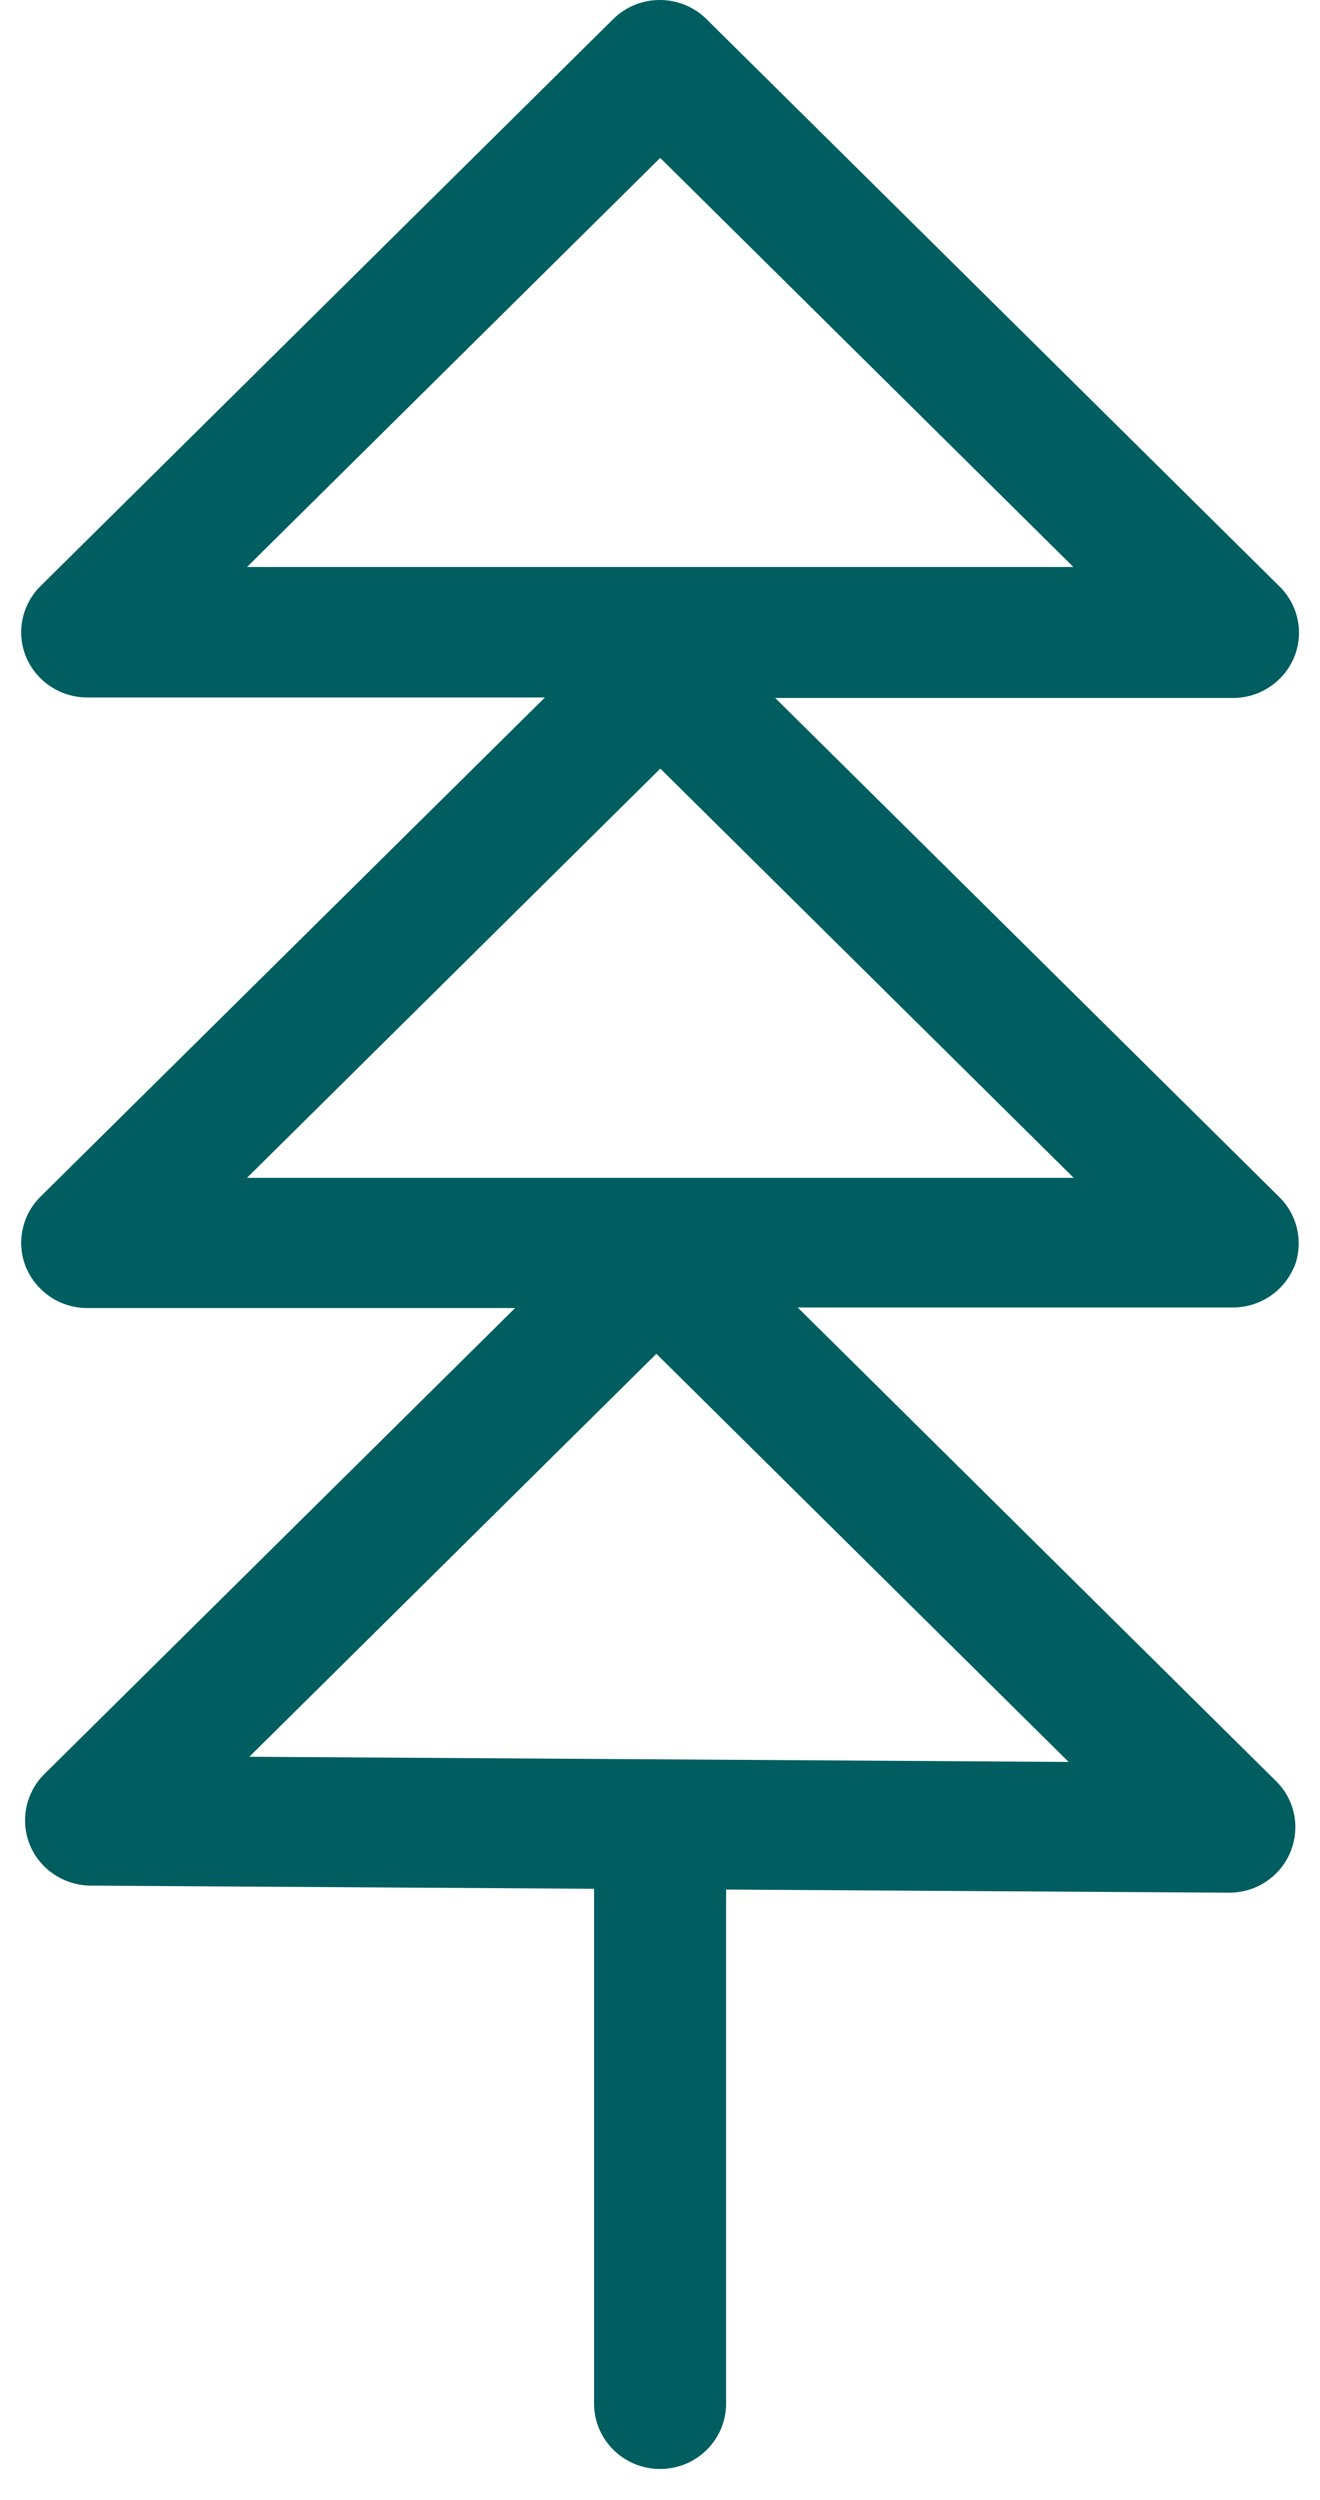 <svg width="28" height="53" viewBox="0 0 28 53" fill="none" xmlns="http://www.w3.org/2000/svg">
<path d="M27.442 26.887C27.66 26.371 27.537 25.773 27.139 25.379L16.444 14.797H26.153C26.719 14.797 27.229 14.459 27.447 13.944C27.666 13.423 27.542 12.83 27.145 12.436L14.988 0.407C14.439 -0.136 13.553 -0.136 13.005 0.407L0.859 12.425C0.461 12.819 0.338 13.417 0.556 13.933C0.775 14.448 1.285 14.786 1.85 14.786H11.559L0.859 25.368C0.461 25.762 0.338 26.36 0.556 26.876C0.775 27.391 1.285 27.73 1.85 27.73H10.926L0.943 37.607C0.545 38.001 0.422 38.594 0.635 39.115C0.848 39.631 1.357 39.969 1.923 39.974L12.601 40.041V50.955C12.601 51.72 13.229 52.341 14.002 52.341C14.775 52.341 15.402 51.72 15.402 50.955V40.057L26.063 40.124H26.075C26.64 40.124 27.15 39.791 27.369 39.27C27.587 38.749 27.47 38.151 27.066 37.757L16.921 27.718H26.153C26.719 27.718 27.229 27.38 27.447 26.865M14.002 3.345L22.769 12.02H5.24L14.007 3.345H14.002ZM5.296 37.236L13.923 28.7L22.668 37.352L5.296 37.242V37.236ZM5.24 24.969L14.007 16.294L22.775 24.969H5.245H5.24Z" fill="#005E60"/>
</svg>
